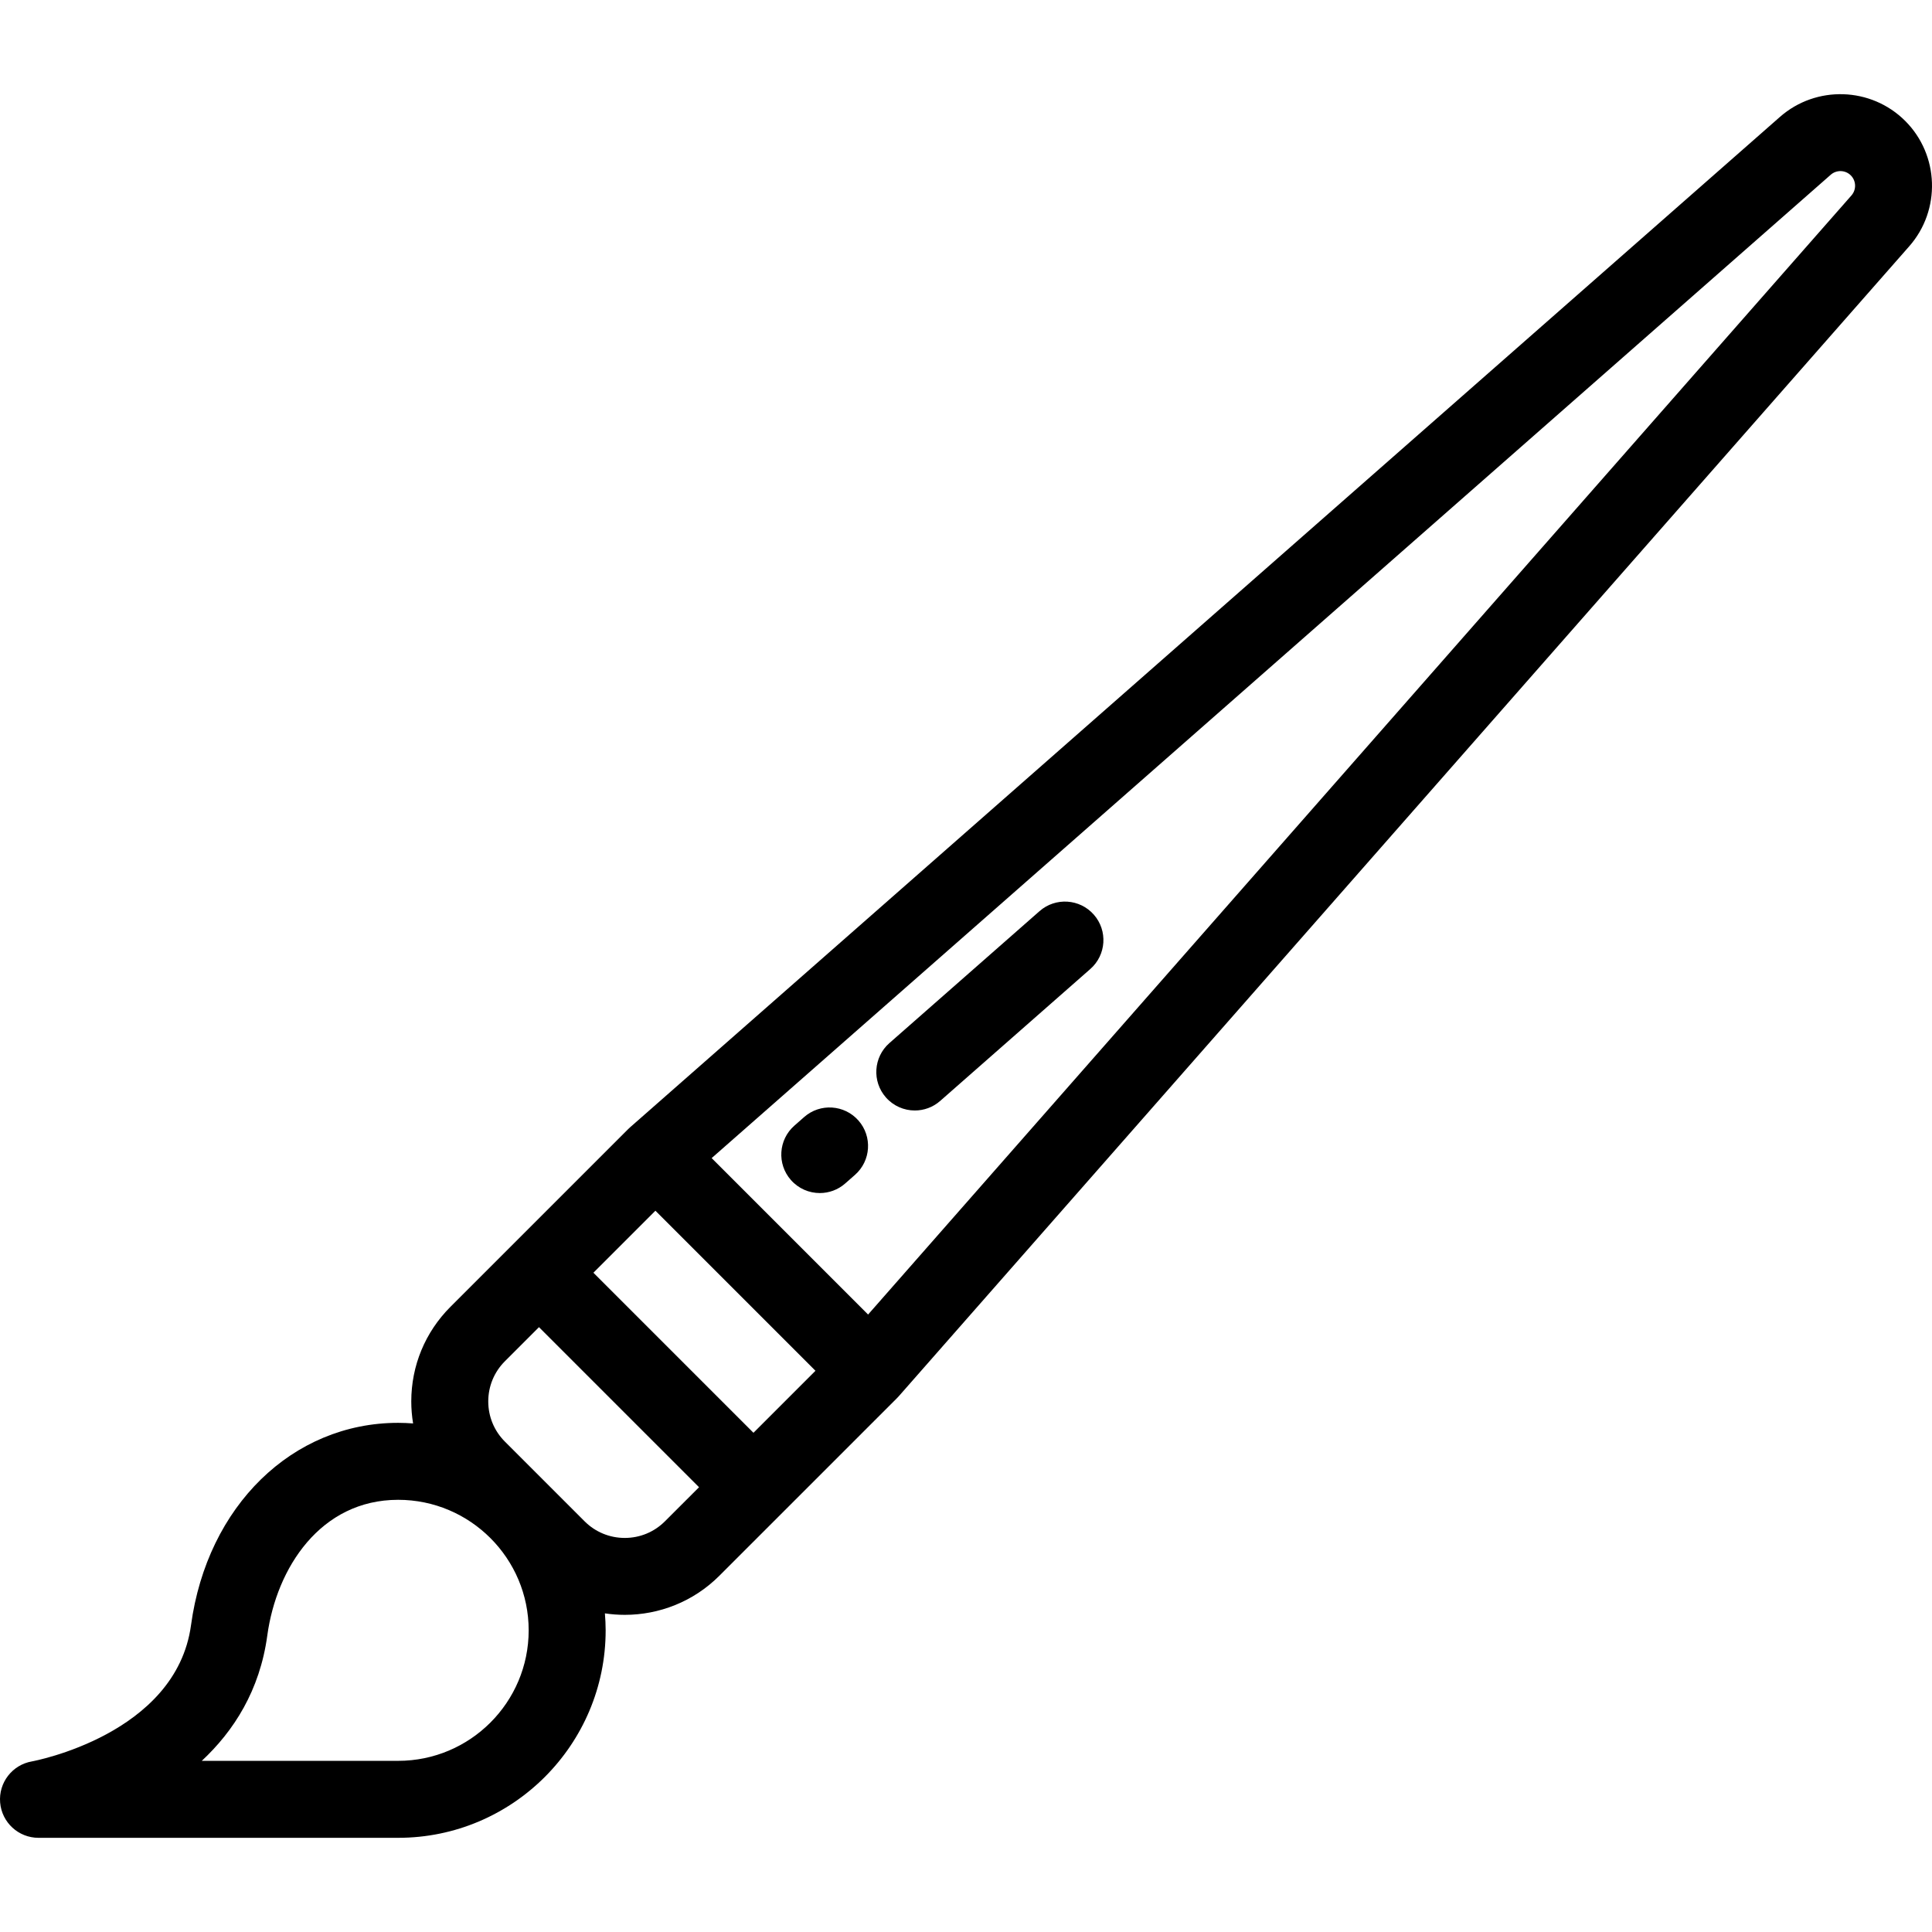 <?xml version="1.0" encoding="iso-8859-1"?>
<!-- Generator: Adobe Illustrator 19.0.0, SVG Export Plug-In . SVG Version: 6.00 Build 0)  -->
<svg version="1.1" id="Layer_1" xmlns="http://www.w3.org/2000/svg" xmlns:xlink="http://www.w3.org/1999/xlink" x="0px" y="0px"
	 viewBox="0 0 512 512" style="enable-background:new 0 0 512 512;" xml:space="preserve">
<g>
	<g>
		<path d="M504.907,32.053c0,0,0,0-0.001,0c-9.029-9.029-23.612-9.498-33.204-1.07L166.958,298.766l-0.48,0.449l-47.099,47.099
			c-6.698,6.699-10.388,15.604-10.388,25.078c0,1.975,0.169,3.923,0.484,5.833c-1.309-0.094-2.625-0.158-3.958-0.158
			c-28.029,0-50.603,22.046-54.894,53.613C46.679,459.69,8.83,466.724,8.477,466.787c-5.221,0.895-8.89,5.638-8.44,10.918
			c0.448,5.279,4.865,9.336,10.163,9.336h95.317c30.32,0,54.987-24.668,54.987-54.987c0-1.515-0.078-3.011-0.199-4.495
			c1.744,0.26,3.504,0.393,5.264,0.393c9.082,0,18.164-3.457,25.078-10.37l47.099-47.098l0.449-0.48L505.977,65.257
			C514.405,55.666,513.934,41.081,504.907,32.053z M105.516,466.642H53.474c8.449-7.873,15.379-18.629,17.362-33.214
			c2.434-17.9,14.1-35.962,34.681-35.962c19.071,0,34.588,15.516,34.588,34.588C140.104,451.126,124.589,466.642,105.516,466.642z
			 M176.222,403.156c-2.846,2.846-6.629,4.413-10.652,4.413s-7.807-1.568-10.652-4.412l-21.112-21.113
			c-2.846-2.846-4.413-6.629-4.413-10.652s1.568-7.808,4.413-10.652l9.028-9.029l42.418,42.418L176.222,403.156z M199.675,379.703
			l-42.418-42.418l16.433-16.434l42.418,42.419L199.675,379.703z M490.653,51.793L230.052,348.366l-41.457-41.457L485.166,46.307
			c1.537-1.349,3.871-1.274,5.315,0.171C491.927,47.923,492.001,50.258,490.653,51.793z"/>
	</g>
</g>
<g>
	<g>
		<path d="M289.88,242.396c-3.719-4.232-10.165-4.648-14.395-0.929l-39.787,34.961c-4.232,3.719-4.648,10.163-0.929,14.395
			c2.016,2.295,4.834,3.467,7.666,3.467c2.391,0,4.792-0.835,6.729-2.538l39.787-34.961
			C293.183,253.072,293.599,246.628,289.88,242.396z"/>
	</g>
</g>
<g>
	<g>
		<path d="M227.506,296.958c-3.719-4.232-10.165-4.649-14.396-0.929l-2.593,2.279c-4.231,3.719-4.647,10.163-0.928,14.395
			c2.016,2.295,4.834,3.467,7.666,3.467c2.391,0,4.792-0.835,6.73-2.538l2.593-2.279
			C230.809,307.634,231.225,301.19,227.506,296.958z"/>
	</g>
</g>
<g>
</g>
<g>
</g>
<g>
</g>
<g>
</g>
<g>
</g>
<g>
</g>
<g>
</g>
<g>
</g>
<g>
</g>
<g>
</g>
<g>
</g>
<g>
</g>
<g>
</g>
<g>
</g>
<g>
</g>
</svg>
